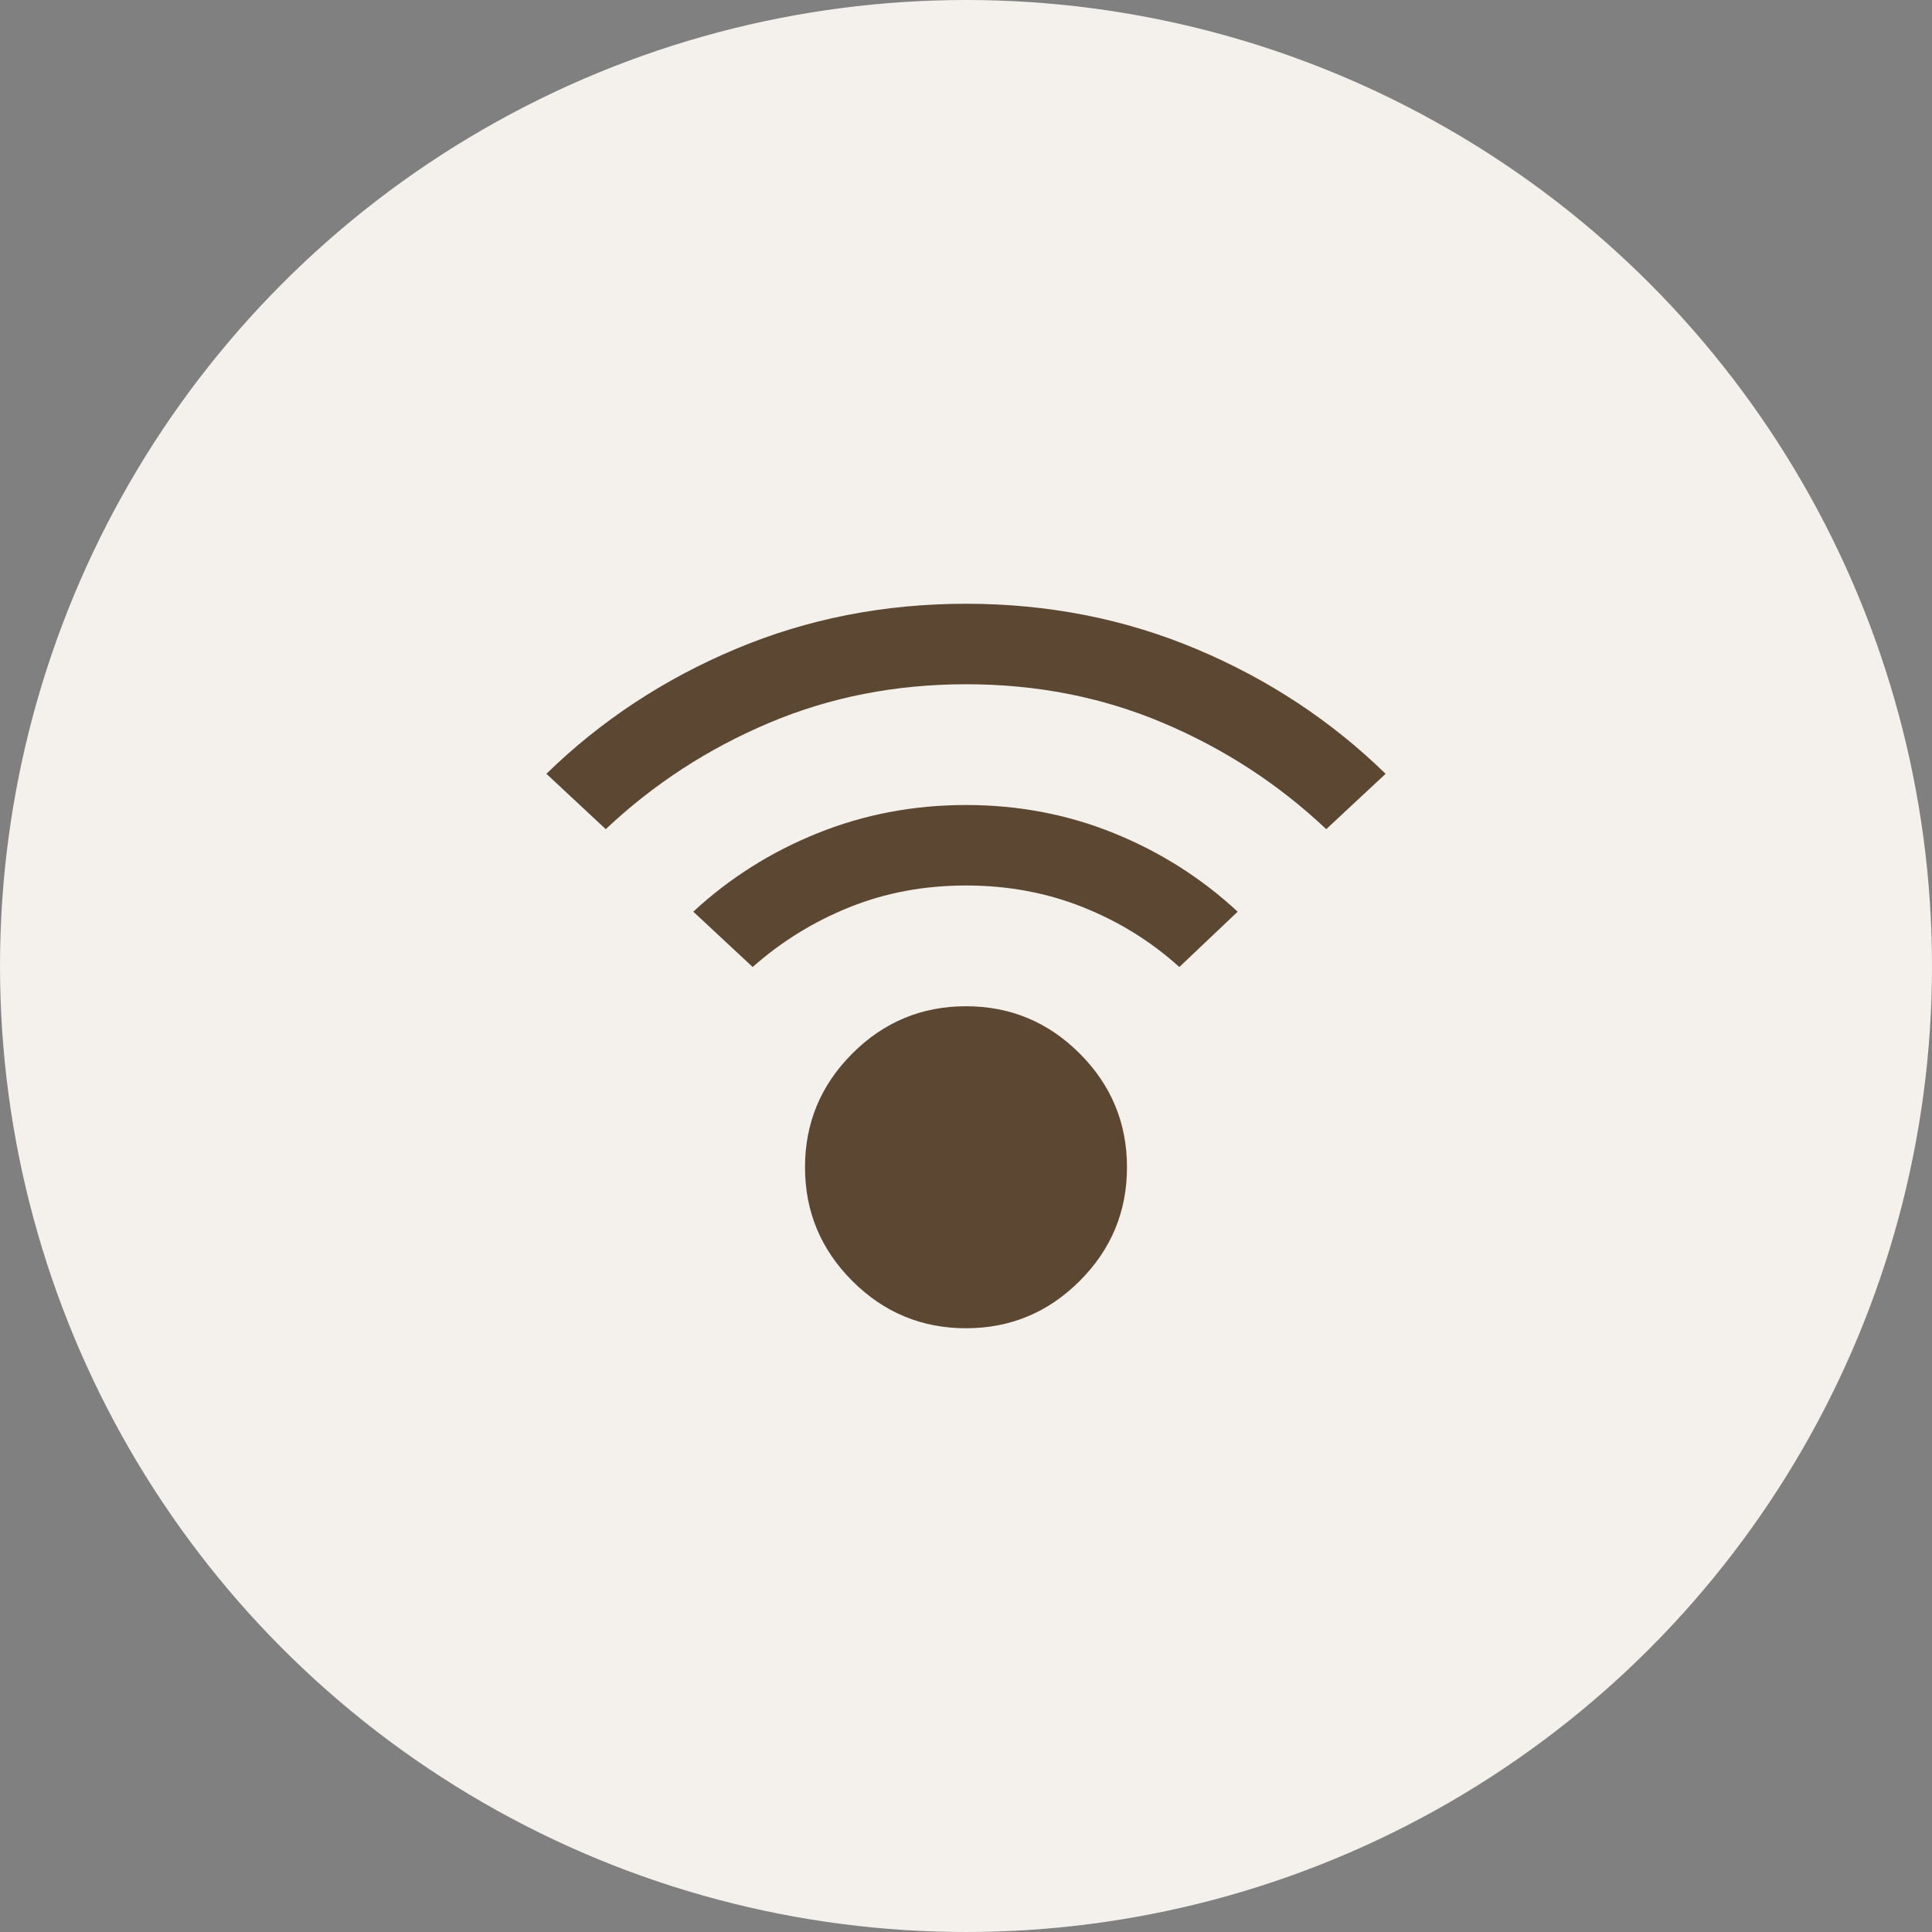 <?xml version="1.0" encoding="UTF-8"?> <svg xmlns="http://www.w3.org/2000/svg" width="100" height="100" viewBox="0 0 100 100" fill="none"><rect x="0" y="0" width="100" height="100" fill="#808080" stroke="none"/> <circle cx="50" cy="50" r="50" fill="#F4F0EC"></circle> <path d="M50 68.75C47.708 68.75 45.746 67.934 44.115 66.302C42.483 64.67 41.667 62.708 41.667 60.417C41.667 58.125 42.483 56.163 44.115 54.531C45.746 52.899 47.708 52.083 50 52.083C52.292 52.083 54.254 52.899 55.885 54.531C57.517 56.163 58.333 58.125 58.333 60.417C58.333 62.708 57.517 64.67 55.885 66.302C54.254 67.934 52.292 68.75 50 68.75ZM31.354 42.917L28.281 40.052C31.094 37.309 34.358 35.156 38.073 33.594C41.788 32.031 45.764 31.25 50 31.25C54.236 31.25 58.212 32.031 61.927 33.594C65.642 35.156 68.906 37.309 71.719 40.052L68.646 42.917C66.181 40.59 63.368 38.758 60.208 37.421C57.049 36.083 53.646 35.415 50 35.417C46.354 35.417 42.951 36.085 39.792 37.423C36.632 38.76 33.819 40.592 31.354 42.917ZM61.042 50.052C59.583 48.733 57.917 47.699 56.042 46.952C54.167 46.205 52.153 45.832 50 45.833C47.847 45.833 45.842 46.206 43.983 46.952C42.125 47.698 40.45 48.731 38.958 50.052L35.885 47.188C37.76 45.451 39.905 44.097 42.319 43.125C44.733 42.153 47.293 41.667 50 41.667C52.708 41.667 55.26 42.153 57.656 43.125C60.052 44.097 62.188 45.451 64.062 47.188L61.042 50.052Z" fill="#5C4832"></path> </svg> 